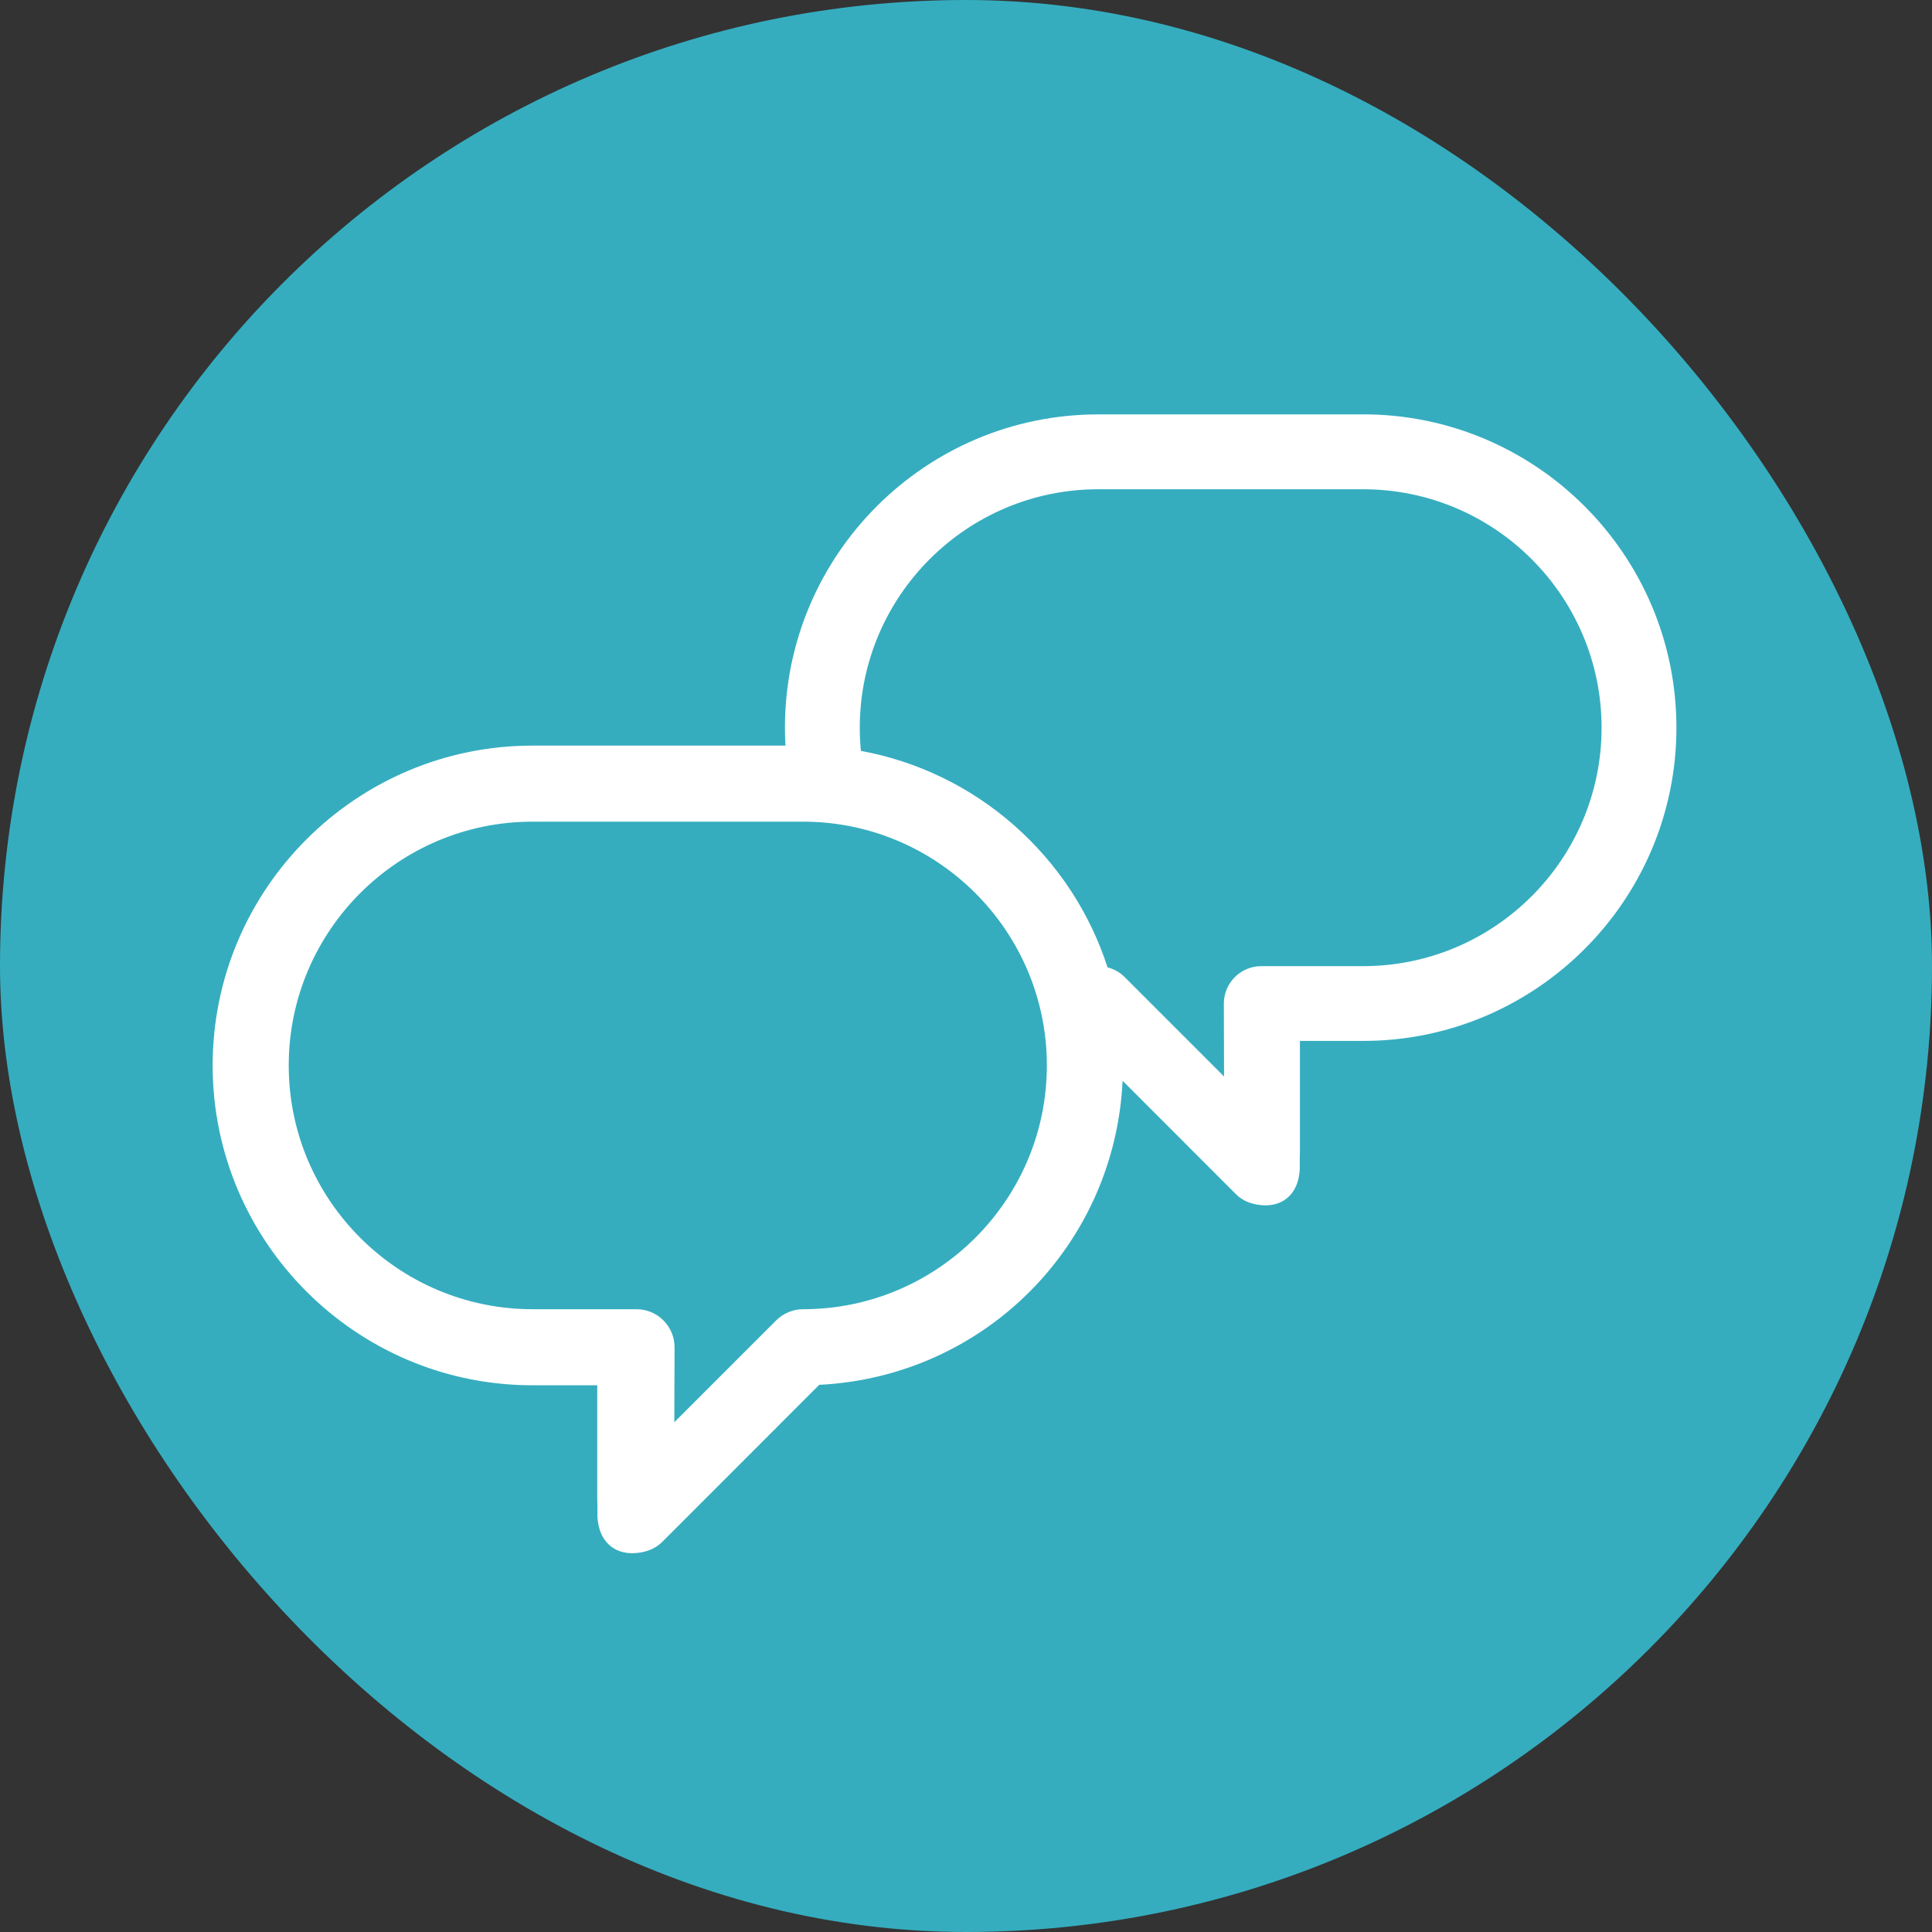 <?xml version="1.0" encoding="utf-8"?>
<svg xmlns="http://www.w3.org/2000/svg" id="Layer_1" data-name="Layer 1" viewBox="0 0 1080 1080">
  <rect x="0" y="0" width="1080" height="1080" fill="#333333" stroke="none"/>
  <defs>
    <style>
      .cls-1 {
        fill: #35adbf;
      }

      .cls-1, .cls-2 {
        stroke-width: 0px;
      }

      .cls-2 {
        fill: #fff;
      }
    </style>
  </defs>
  <rect class="cls-1" x="0" y="0" width="1080" height="1080" rx="540" ry="540"/>
  <path class="cls-2" d="M762,231.65h-148.09c-96.57,0-175.13,78.56-175.13,175.13,0,3.29.1,6.65.29,10.02h-141.41c-98.59,0-178.79,80.21-178.79,178.79s80.21,178.79,178.79,178.79h36.21v63.81c0,.93.03,1.84.06,2.81l.04,1.23c.02.67,0,1.35-.01,2.12-.04,1.81-.08,3.86.26,6.15.4,2.67,1.23,6.64,3.77,10.23,3.44,4.86,8.88,7.53,15.31,7.53h.17c3.2-.02,6.39-.57,9.2-1.59,2.84-1.03,5.43-2.65,7.48-4.7l87.8-87.84c92.48-4.6,165.29-78.21,169.58-169.97l63.43,63.46c2.02,2.02,4.57,3.62,7.36,4.62,2.77,1,5.89,1.54,9.08,1.56h.13c6.33,0,11.69-2.63,15.08-7.42,2.51-3.54,3.32-7.44,3.71-10.07.34-2.25.29-4.26.26-6.04-.01-.72-.03-1.4-.01-2.09l.03-1.18c.03-.89.06-1.82.06-2.76v-62.36h35.34c96.57,0,175.13-78.56,175.13-175.13s-78.56-175.13-175.13-175.13ZM684.27,601.76l-55.56-55.56c-2.65-2.65-5.97-4.52-9.59-5.45-9.89-30.62-27.92-58.03-52.28-79.44-24.38-21.43-53.91-35.75-85.59-41.56-.42-4.31-.63-8.66-.63-12.96,0-73.5,59.79-133.29,133.29-133.29h148.09c73.5,0,133.29,59.79,133.29,133.29s-59.79,133.29-133.29,133.29h-56.94c-11.54,0-20.92,9.38-20.92,20.92l.12,40.77ZM355.82,731.86h-58.16c-75.14,0-136.26-61.13-136.26-136.27s61.13-136.27,136.26-136.27h151.28c75.14,0,136.26,61.13,136.26,136.27s-61.13,136.27-136.26,136.27c-5.6,0-11.09,2.27-15.04,6.23l-56.95,56.94.13-41.92c0-11.72-9.54-21.25-21.26-21.25Z"/>
</svg>